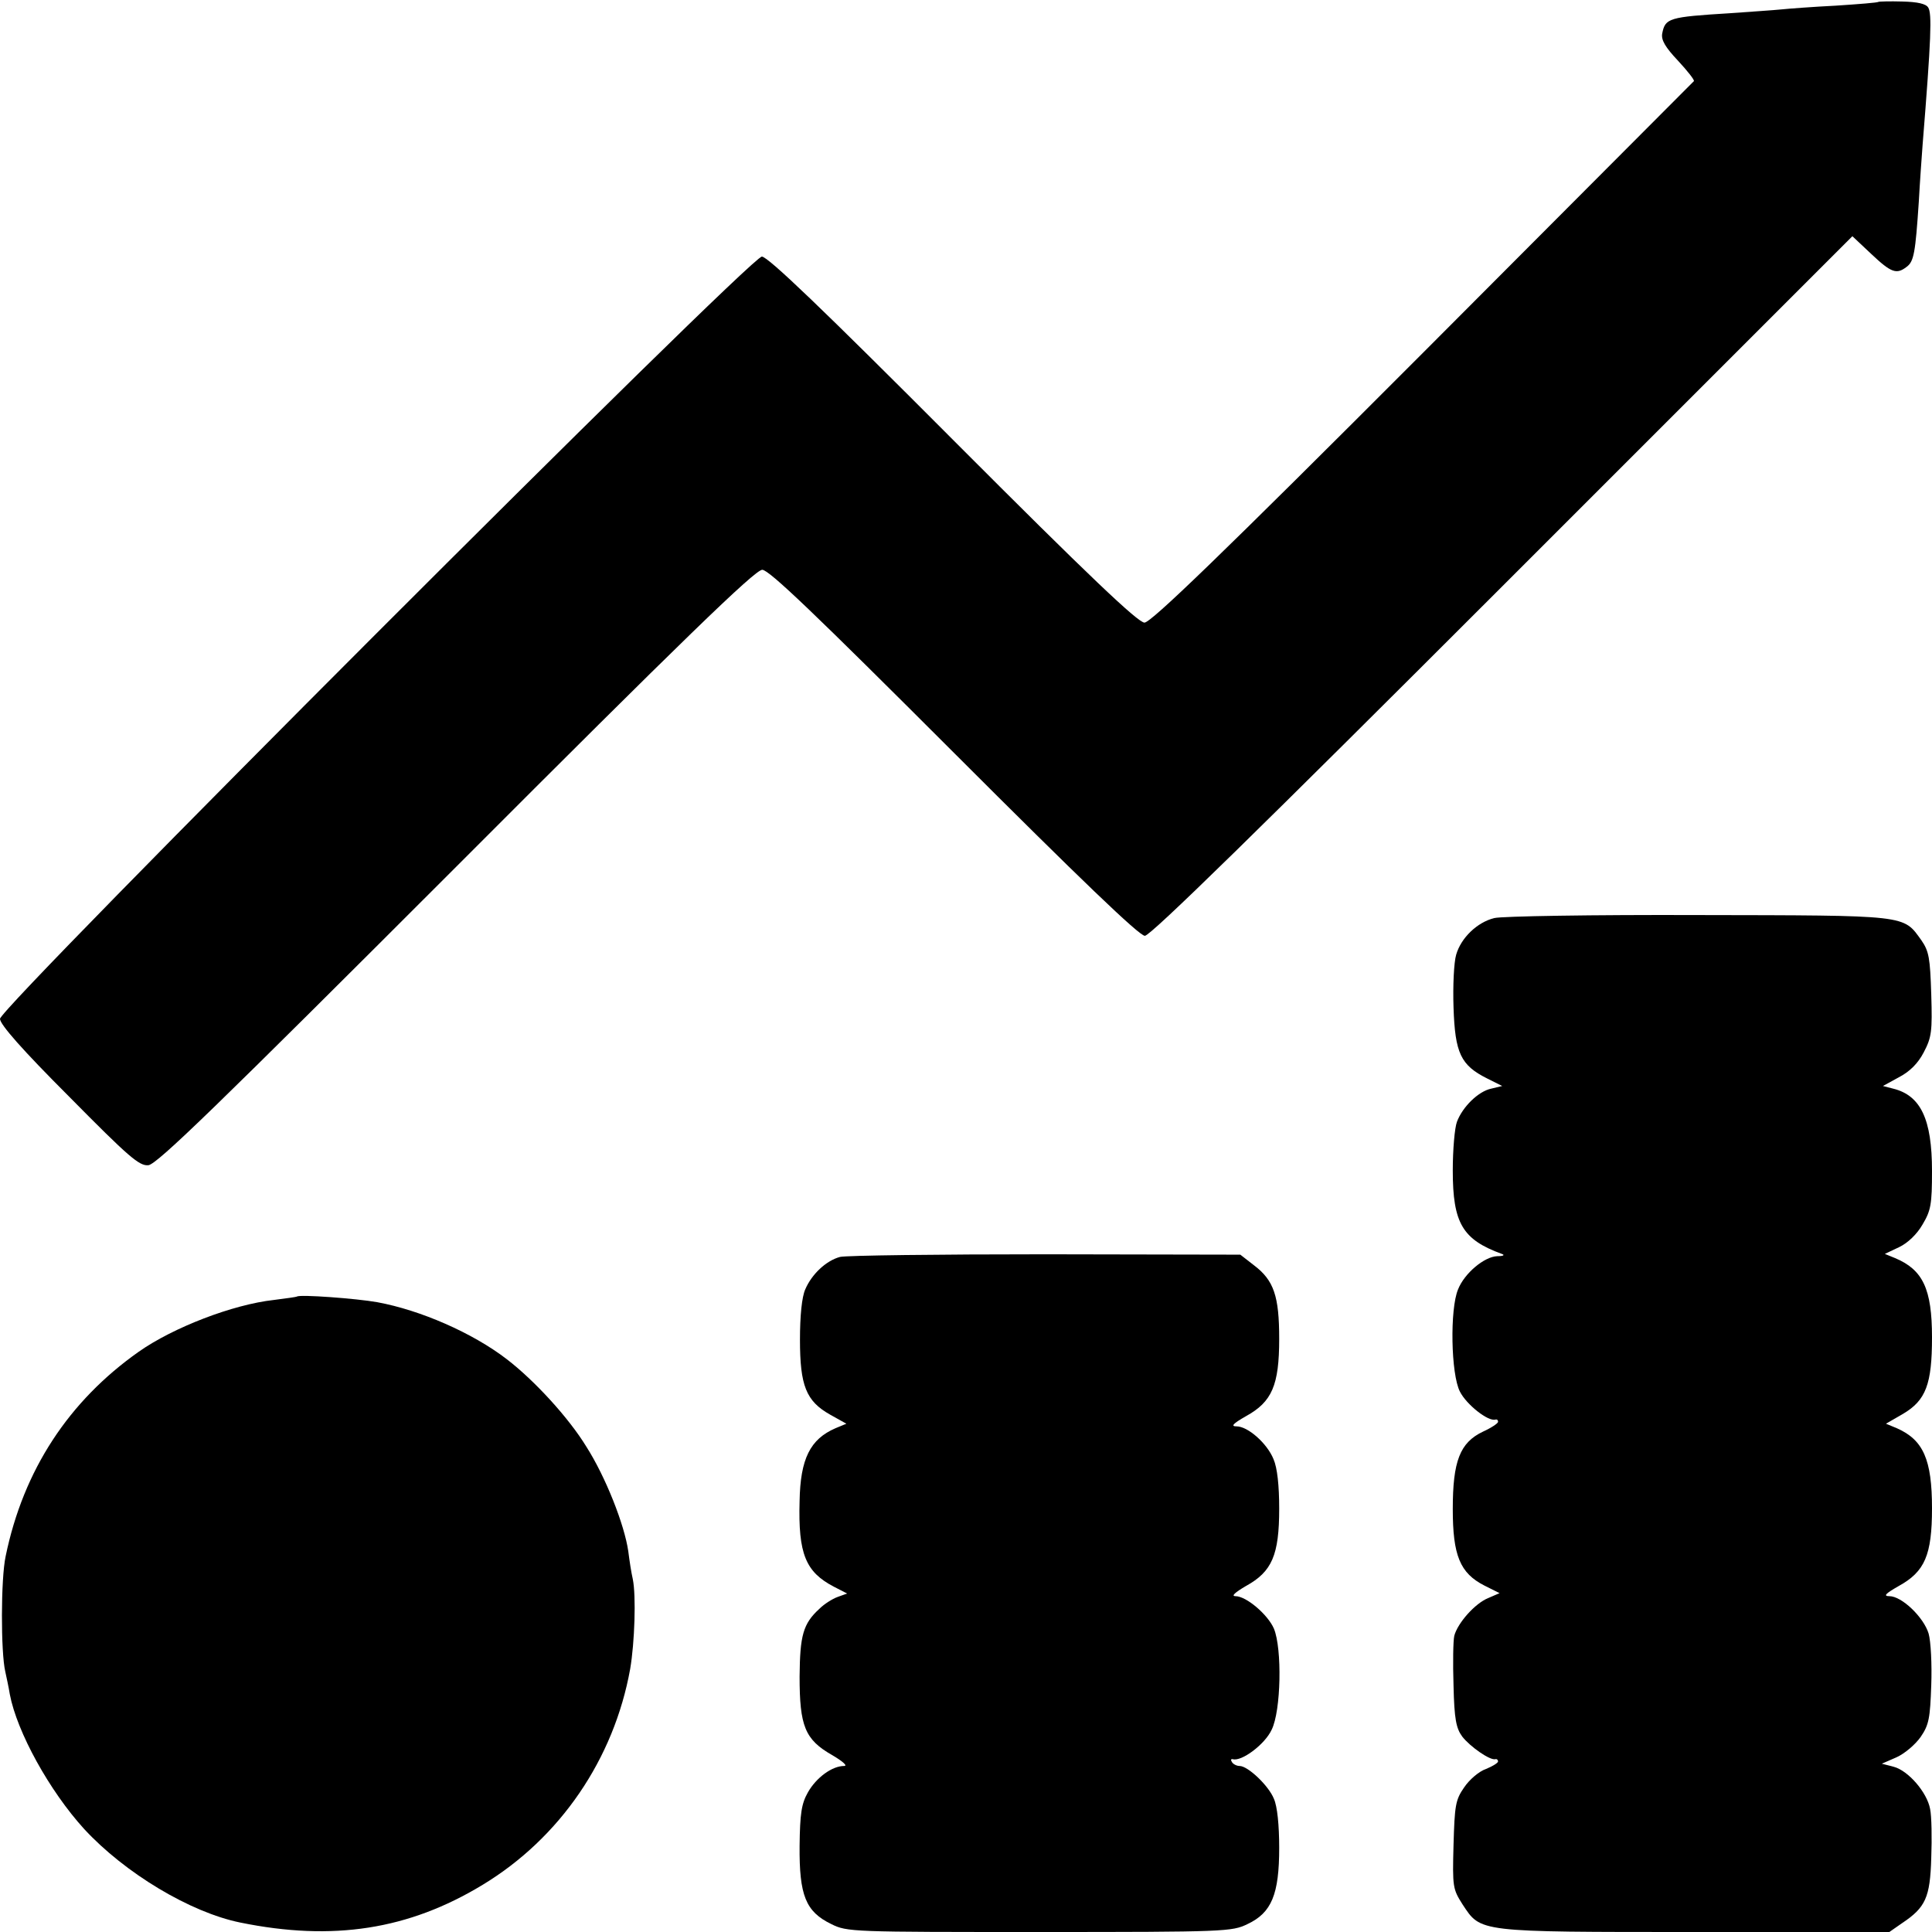<?xml version="1.0" standalone="no"?>
<!DOCTYPE svg PUBLIC "-//W3C//DTD SVG 20010904//EN"
 "http://www.w3.org/TR/2001/REC-SVG-20010904/DTD/svg10.dtd">
<svg version="1.0" xmlns="http://www.w3.org/2000/svg"
 width="512pt" height="512pt" viewBox="0 0 512 512"
 preserveAspectRatio="xMidYMid meet">
<g transform="translate(0,512) scale(0.1,-0.1)"
fill="#000000" stroke="none">
<path d="M4978 5115 c-2 -2 -52 -6 -113 -10 -60 -3 -126 -8 -145 -10 -19 -2
-80 -6 -135 -10 -163 -10 -172 -13 -180 -54 -3 -17 8 -36 42 -72 25 -27 44
-51 42 -54 -2 -2 -325 -326 -718 -720 -537 -538 -721 -715 -738 -715 -17 0
-146 122 -508 485 -347 348 -490 485 -506 485 -31 0 -2019 -1989 -2019 -2020
0 -15 60 -83 183 -206 159 -161 186 -184 210 -182 23 2 184 159 816 791 602
603 792 787 811 787 18 0 139 -116 508 -485 334 -334 491 -485 506 -485 15 0
304 283 948 927 l927 927 50 -47 c53 -50 67 -55 94 -34 19 14 23 37 32 172 3
55 8 123 10 150 23 285 25 349 15 365 -6 10 -28 15 -69 16 -33 1 -62 0 -63 -1z"/>
<path d="M3960 2687 c-45 -11 -88 -52 -101 -97 -6 -20 -9 -83 -7 -140 4 -121
19 -153 89 -188 l40 -20 -29 -7 c-34 -7 -76 -48 -91 -88 -6 -16 -11 -74 -11
-129 0 -140 26 -183 130 -221 9 -3 4 -6 -12 -6 -34 -1 -87 -45 -104 -88 -22
-52 -19 -225 5 -271 17 -34 75 -80 94 -74 4 1 7 -1 7 -6 0 -4 -18 -16 -40 -26
-61 -29 -80 -78 -80 -205 0 -123 19 -170 84 -203 l40 -20 -30 -13 c-35 -14
-81 -66 -90 -100 -3 -13 -4 -72 -2 -132 2 -89 7 -113 23 -135 21 -27 74 -64
88 -60 4 1 7 -2 7 -6 0 -4 -15 -13 -32 -20 -18 -6 -44 -28 -58 -49 -23 -33
-25 -48 -28 -152 -3 -112 -2 -117 24 -158 49 -74 37 -73 618 -73 l513 0 33 23
c63 42 75 68 78 173 2 53 1 111 -3 130 -8 44 -58 102 -97 112 l-31 8 39 17
c22 10 50 34 64 54 22 32 25 50 28 137 2 55 -1 116 -7 137 -13 43 -71 99 -104
99 -17 0 -10 7 25 27 69 38 88 82 88 206 0 129 -23 181 -93 212 l-29 12 45 26
c61 36 77 79 77 203 0 128 -24 179 -98 210 l-27 11 38 18 c23 11 47 34 62 60
22 37 25 53 25 142 0 137 -30 200 -103 218 l-27 7 42 23 c29 15 51 37 66 66
21 40 23 55 20 154 -3 96 -6 114 -26 143 -49 68 -32 66 -592 67 -278 1 -521
-3 -540 -8z"/>
<path d="M2226 1789 c-37 -10 -75 -46 -92 -86 -9 -20 -14 -70 -14 -133 0 -122
16 -163 80 -199 l43 -24 -29 -12 c-67 -29 -93 -81 -95 -193 -4 -140 16 -188
91 -227 l35 -18 -25 -9 c-14 -5 -36 -19 -48 -31 -44 -40 -52 -71 -53 -180 0
-131 14 -167 86 -208 29 -17 42 -29 32 -29 -32 0 -74 -31 -96 -70 -17 -30 -21
-56 -22 -142 -1 -131 16 -174 84 -207 42 -21 55 -21 552 -21 493 0 510 1 551
21 64 30 84 79 84 202 0 60 -5 110 -14 130 -14 35 -69 87 -91 87 -8 0 -17 5
-20 10 -4 6 -3 9 2 8 23 -7 85 39 103 78 25 50 28 215 6 268 -16 37 -73 86
-102 86 -12 0 -1 10 28 27 69 38 88 82 88 205 0 61 -5 108 -15 131 -17 42 -68
87 -98 87 -16 0 -10 7 25 27 69 38 88 82 88 205 0 113 -14 155 -67 195 l-36
28 -516 1 c-284 0 -529 -3 -545 -7z"/>
<path d="M787 1684 c-1 -1 -29 -5 -61 -9 -109 -12 -267 -73 -358 -137 -186
-131 -306 -314 -353 -542 -13 -60 -13 -255 -1 -306 3 -14 9 -41 12 -60 19
-100 105 -256 197 -357 108 -117 281 -221 414 -248 245 -50 446 -19 642 100
205 124 348 333 391 572 12 70 16 194 7 238 -4 17 -9 50 -12 74 -10 70 -60
197 -111 277 -47 77 -138 176 -211 232 -91 70 -229 130 -343 151 -56 10 -206
21 -213 15z"/>
</g>
</svg>
